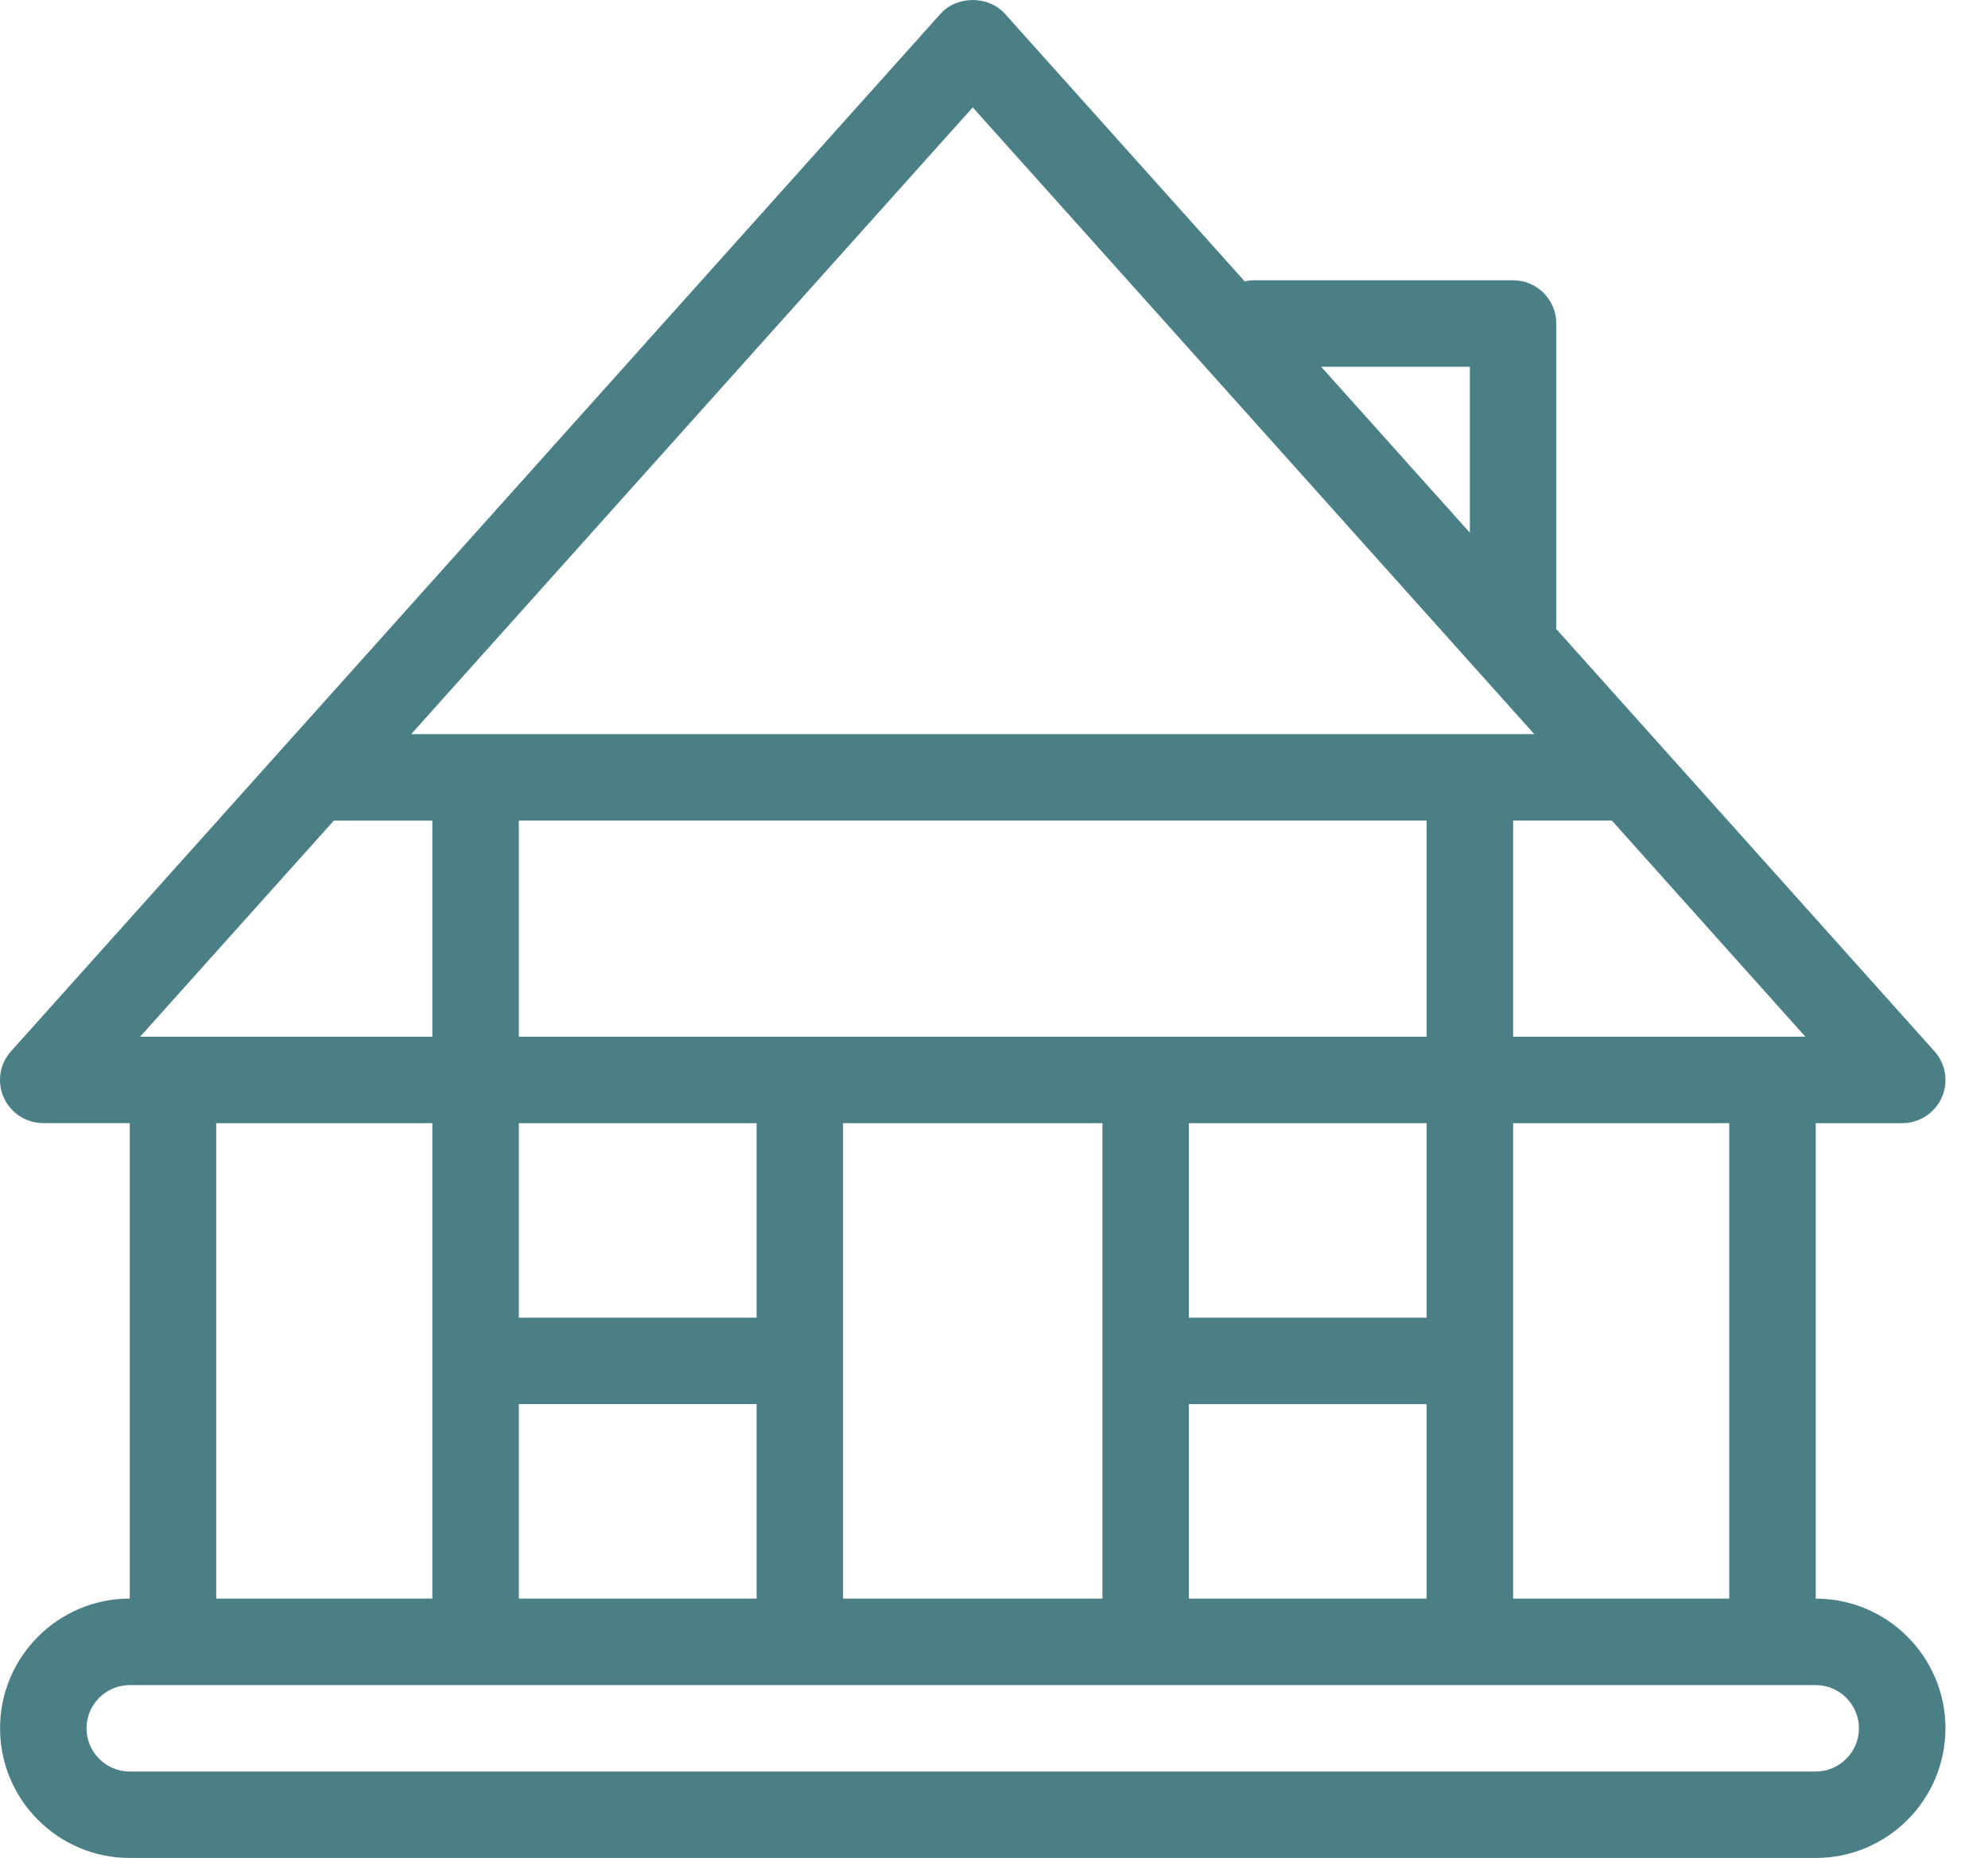 <svg xmlns="http://www.w3.org/2000/svg" width="46" height="43" viewBox="0 0 46 43" fill="none">
    <path d="M42.014 36.998V25.994H44.014C44.409 25.994 44.764 25.764 44.929 25.404C45.089 25.043 45.024 24.618 44.759 24.328L36.007 14.554C36.007 14.529 36.011 14.509 36.011 14.489V7.487C36.011 6.937 35.562 6.486 35.011 6.486L29.01 6.486C28.94 6.486 28.87 6.496 28.8 6.511L23.253 0.319C22.873 -0.106 22.143 -0.106 21.763 0.319L0.257 24.328C-0.009 24.618 -0.074 25.043 0.087 25.403C0.252 25.763 0.607 25.993 1.002 25.993H3.002V36.997C1.347 36.997 0.001 38.343 0.001 39.999C0.001 41.654 1.346 43 3.002 43H42.014C43.669 43 45.015 41.655 45.015 39.999C45.015 38.343 43.669 36.998 42.014 36.998ZM37.297 18.991L41.774 23.993H35.012V18.991H37.297ZM40.013 25.994V36.998H35.012V25.994H40.013ZM34.011 8.488V12.329L30.57 8.488H34.011ZM22.508 2.485L35.502 16.991H9.514L22.508 2.485ZM27.509 30.496V25.994H33.011V30.496H27.509ZM33.011 32.497V36.998H27.509V32.497H33.011ZM12.005 23.993V18.991H33.011V23.993H12.005ZM25.509 25.994V36.998H19.507V25.994H25.509ZM12.005 30.496V25.994H17.507V30.496H12.005ZM17.507 32.496V36.998H12.005V32.496H17.507ZM7.724 18.992H10.004V23.993H3.242L7.724 18.992ZM10.004 25.994V36.998H5.003V25.994H10.004ZM42.014 41H3.002C2.452 41 2.002 40.55 2.002 39.999C2.002 39.449 2.452 38.999 3.002 38.999H42.014C42.564 38.999 43.014 39.449 43.014 39.999C43.014 40.549 42.564 41 42.014 41Z" fill="#4B7F86"/>
  </svg>